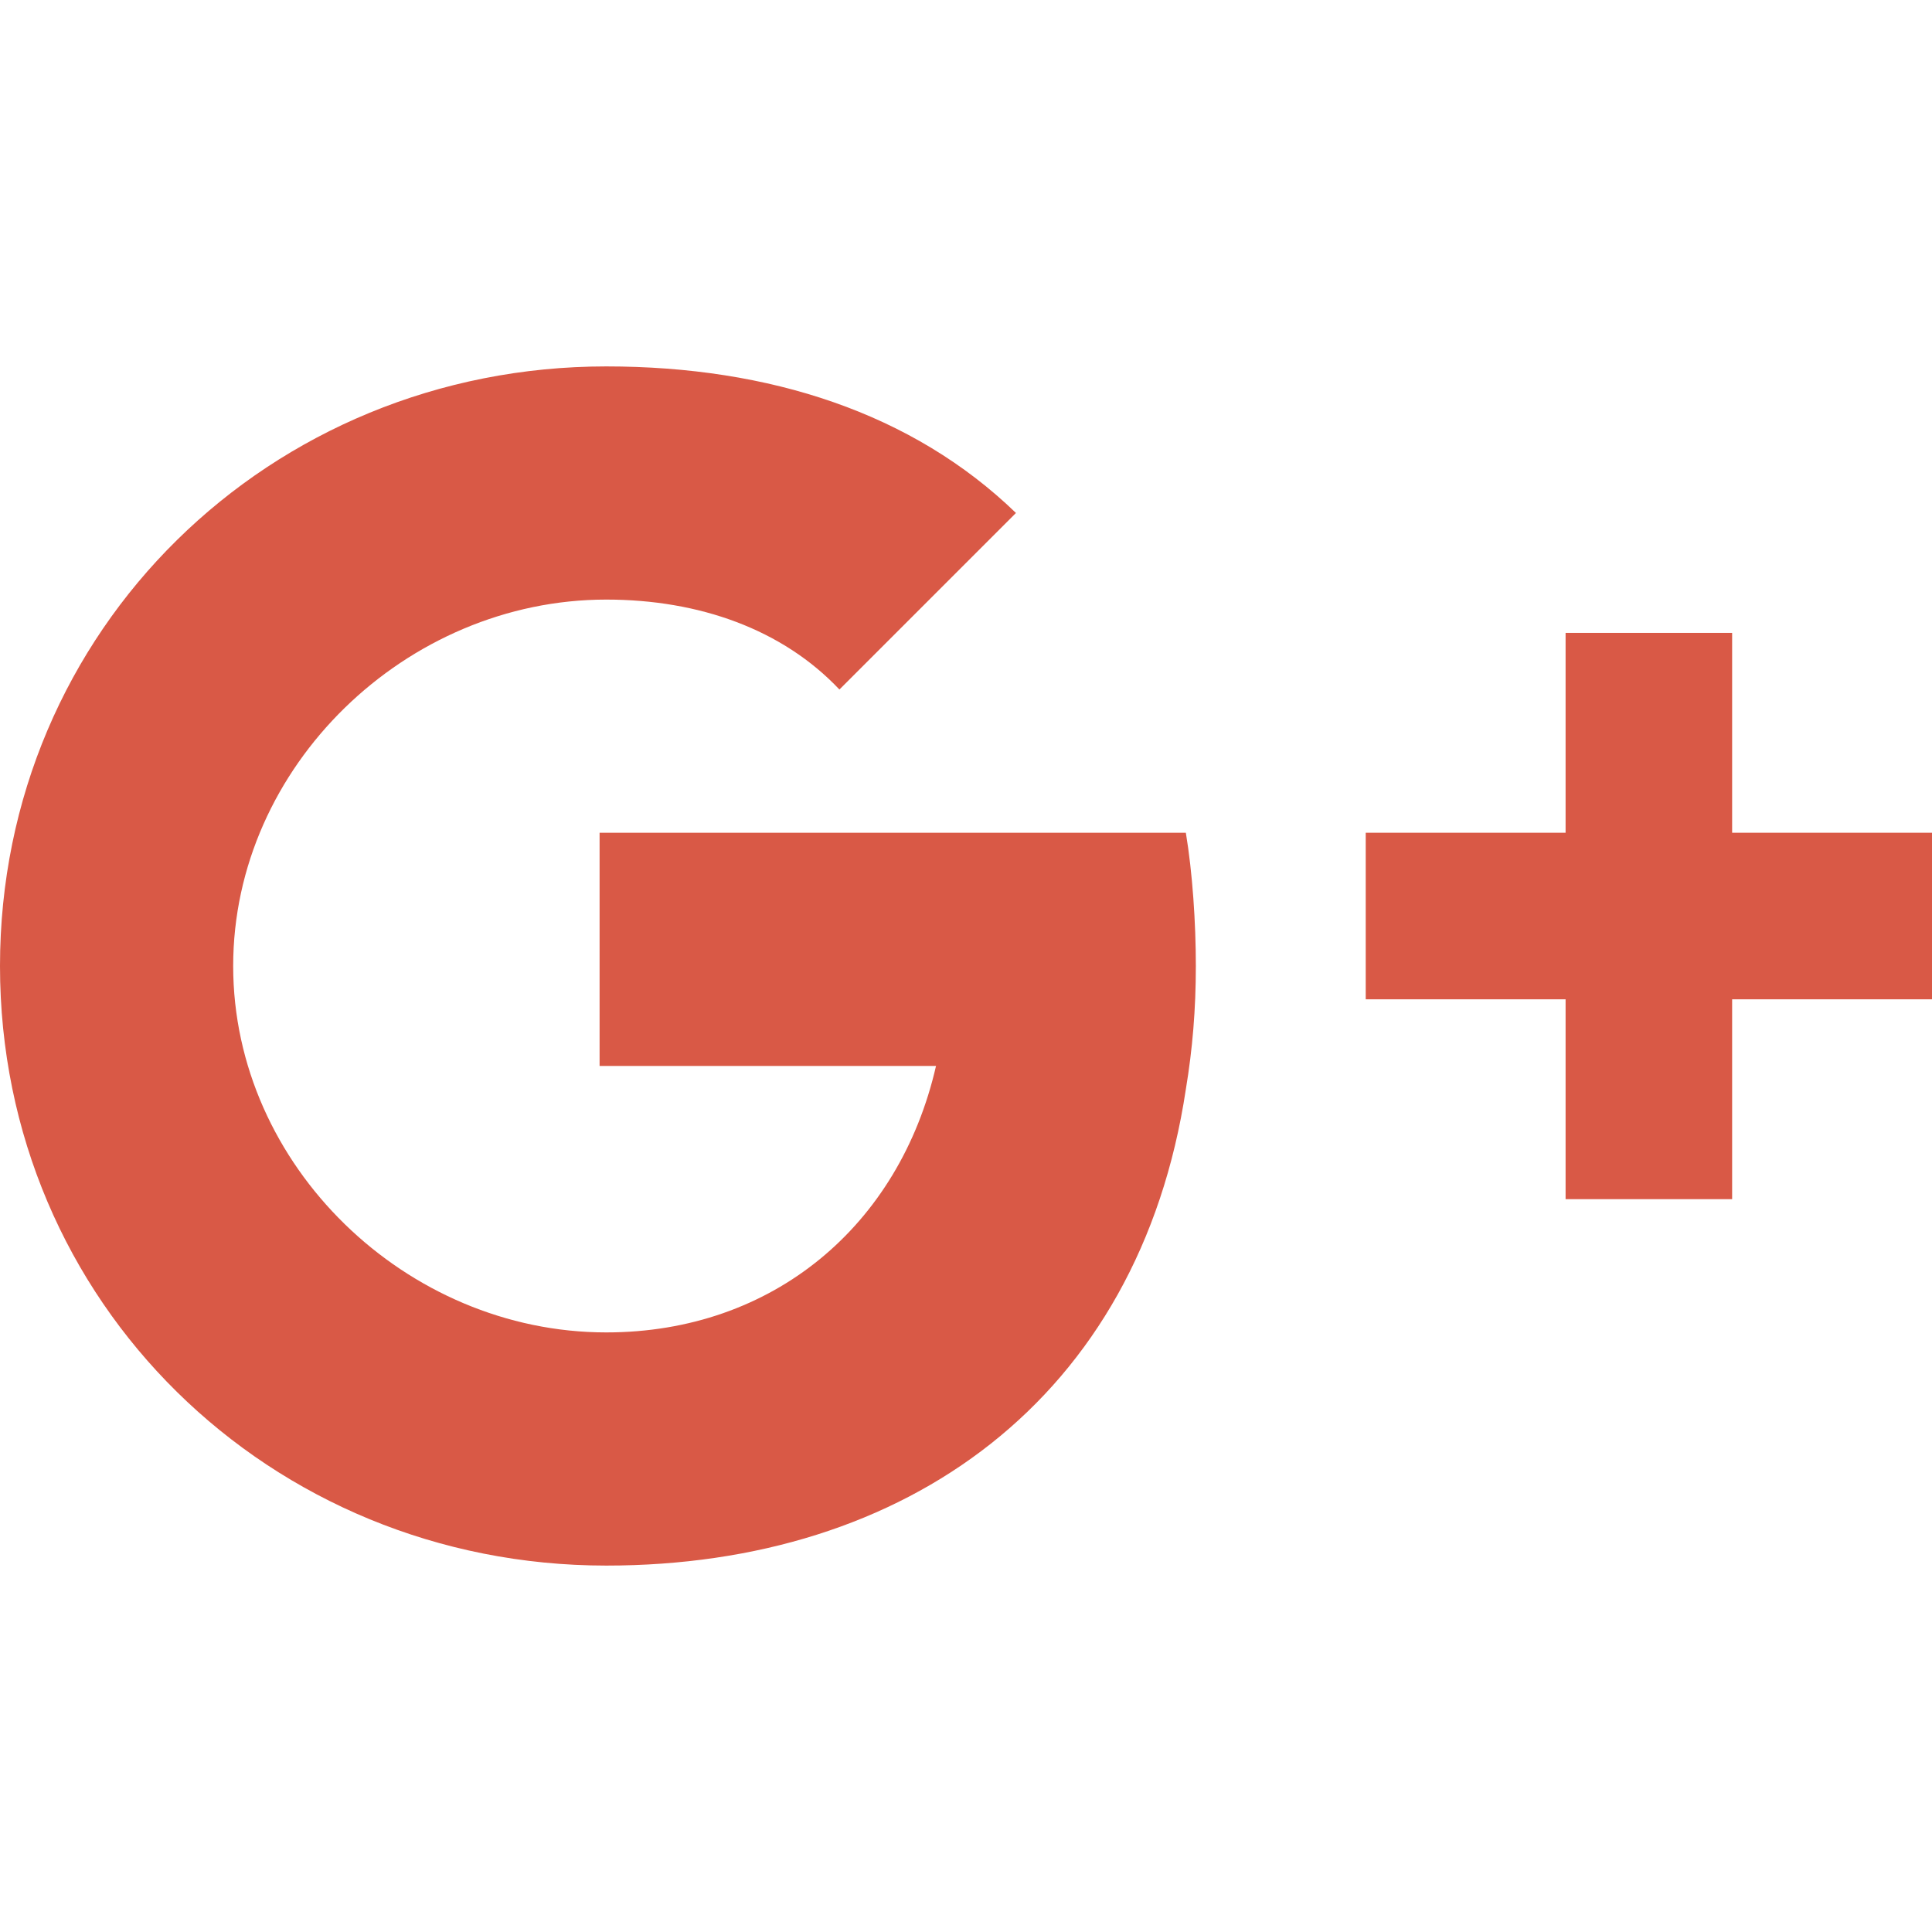 <?xml version="1.0" encoding="iso-8859-1"?>
<!-- Uploaded to: SVG Repo, www.svgrepo.com, Generator: SVG Repo Mixer Tools -->
<svg height="800px" width="800px" version="1.1" id="Layer_1" xmlns="http://www.w3.org/2000/svg" xmlns:xlink="http://www.w3.org/1999/xlink" 
	 viewBox="0 0 512 512" xml:space="preserve">
<g>
	<path style="fill:#D95946;" d="M314.262,288.662c-12.359,82.097-74.152,126.234-153.6,126.234C71.503,414.897,0,345.159,0,256
		S71.503,97.103,160.662,97.103c43.255,0,81.214,12.359,108.579,38.841l-46.786,46.786c-15.007-15.89-37.076-23.834-61.793-23.834
		c-52.966,0-98.869,44.138-98.869,97.103s45.903,97.103,98.869,97.103c44.138,0,77.683-28.248,87.393-70.621h-89.159V220.69h155.366
		c1.766,10.593,2.648,23.834,2.648,35.31C316.91,267.476,316.028,278.069,314.262,288.662"/>
	<polygon style="fill:#D95946;" points="512,264.828 459.034,264.828 459.034,317.793 414.897,317.793 414.897,264.828 
		361.931,264.828 361.931,220.69 414.897,220.69 414.897,167.724 459.034,167.724 459.034,220.69 512,220.69 	"/>
</g>
</svg>